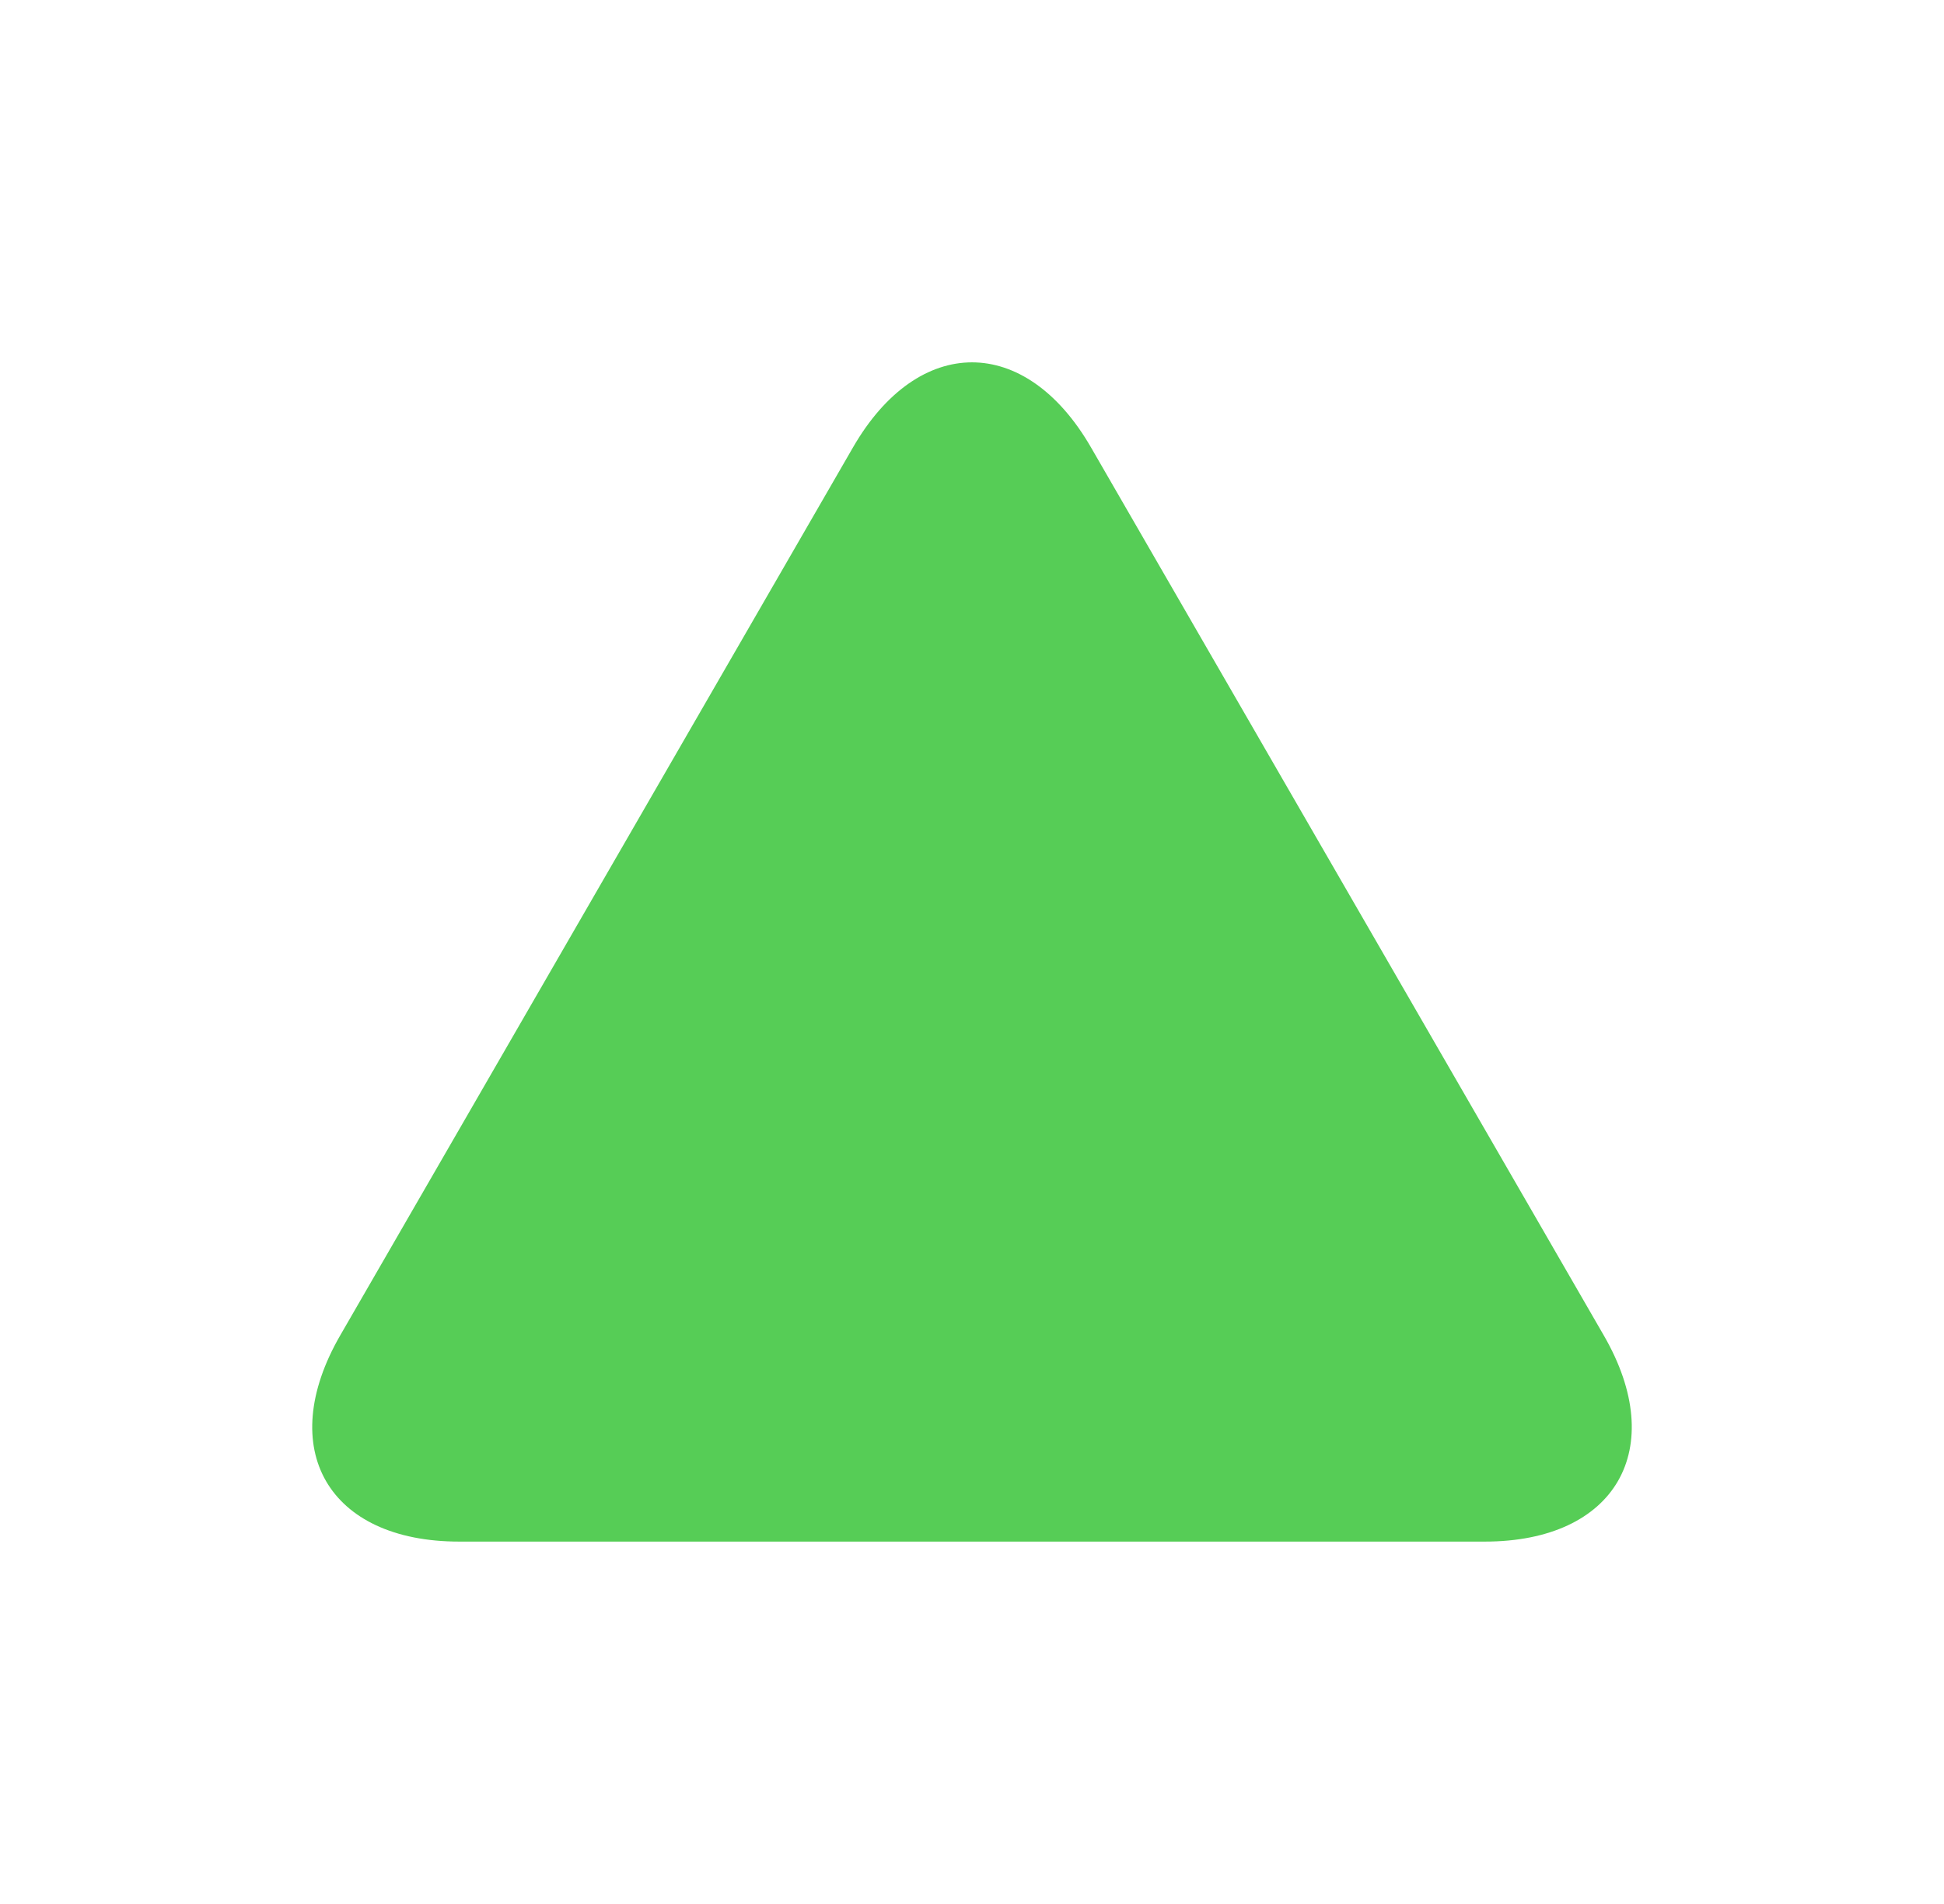<svg width="49" height="48" viewBox="0 0 49 48" fill="none" xmlns="http://www.w3.org/2000/svg">
<path d="M40.426 33.668L27.5 11.28C25.85 8.42 23.15 8.42 21.5 11.28L8.574 33.668C6.924 36.528 8.274 38.864 11.574 38.864H37.426C40.726 38.864 42.076 36.524 40.426 33.668Z" fill="#56CD56"/>
</svg>
